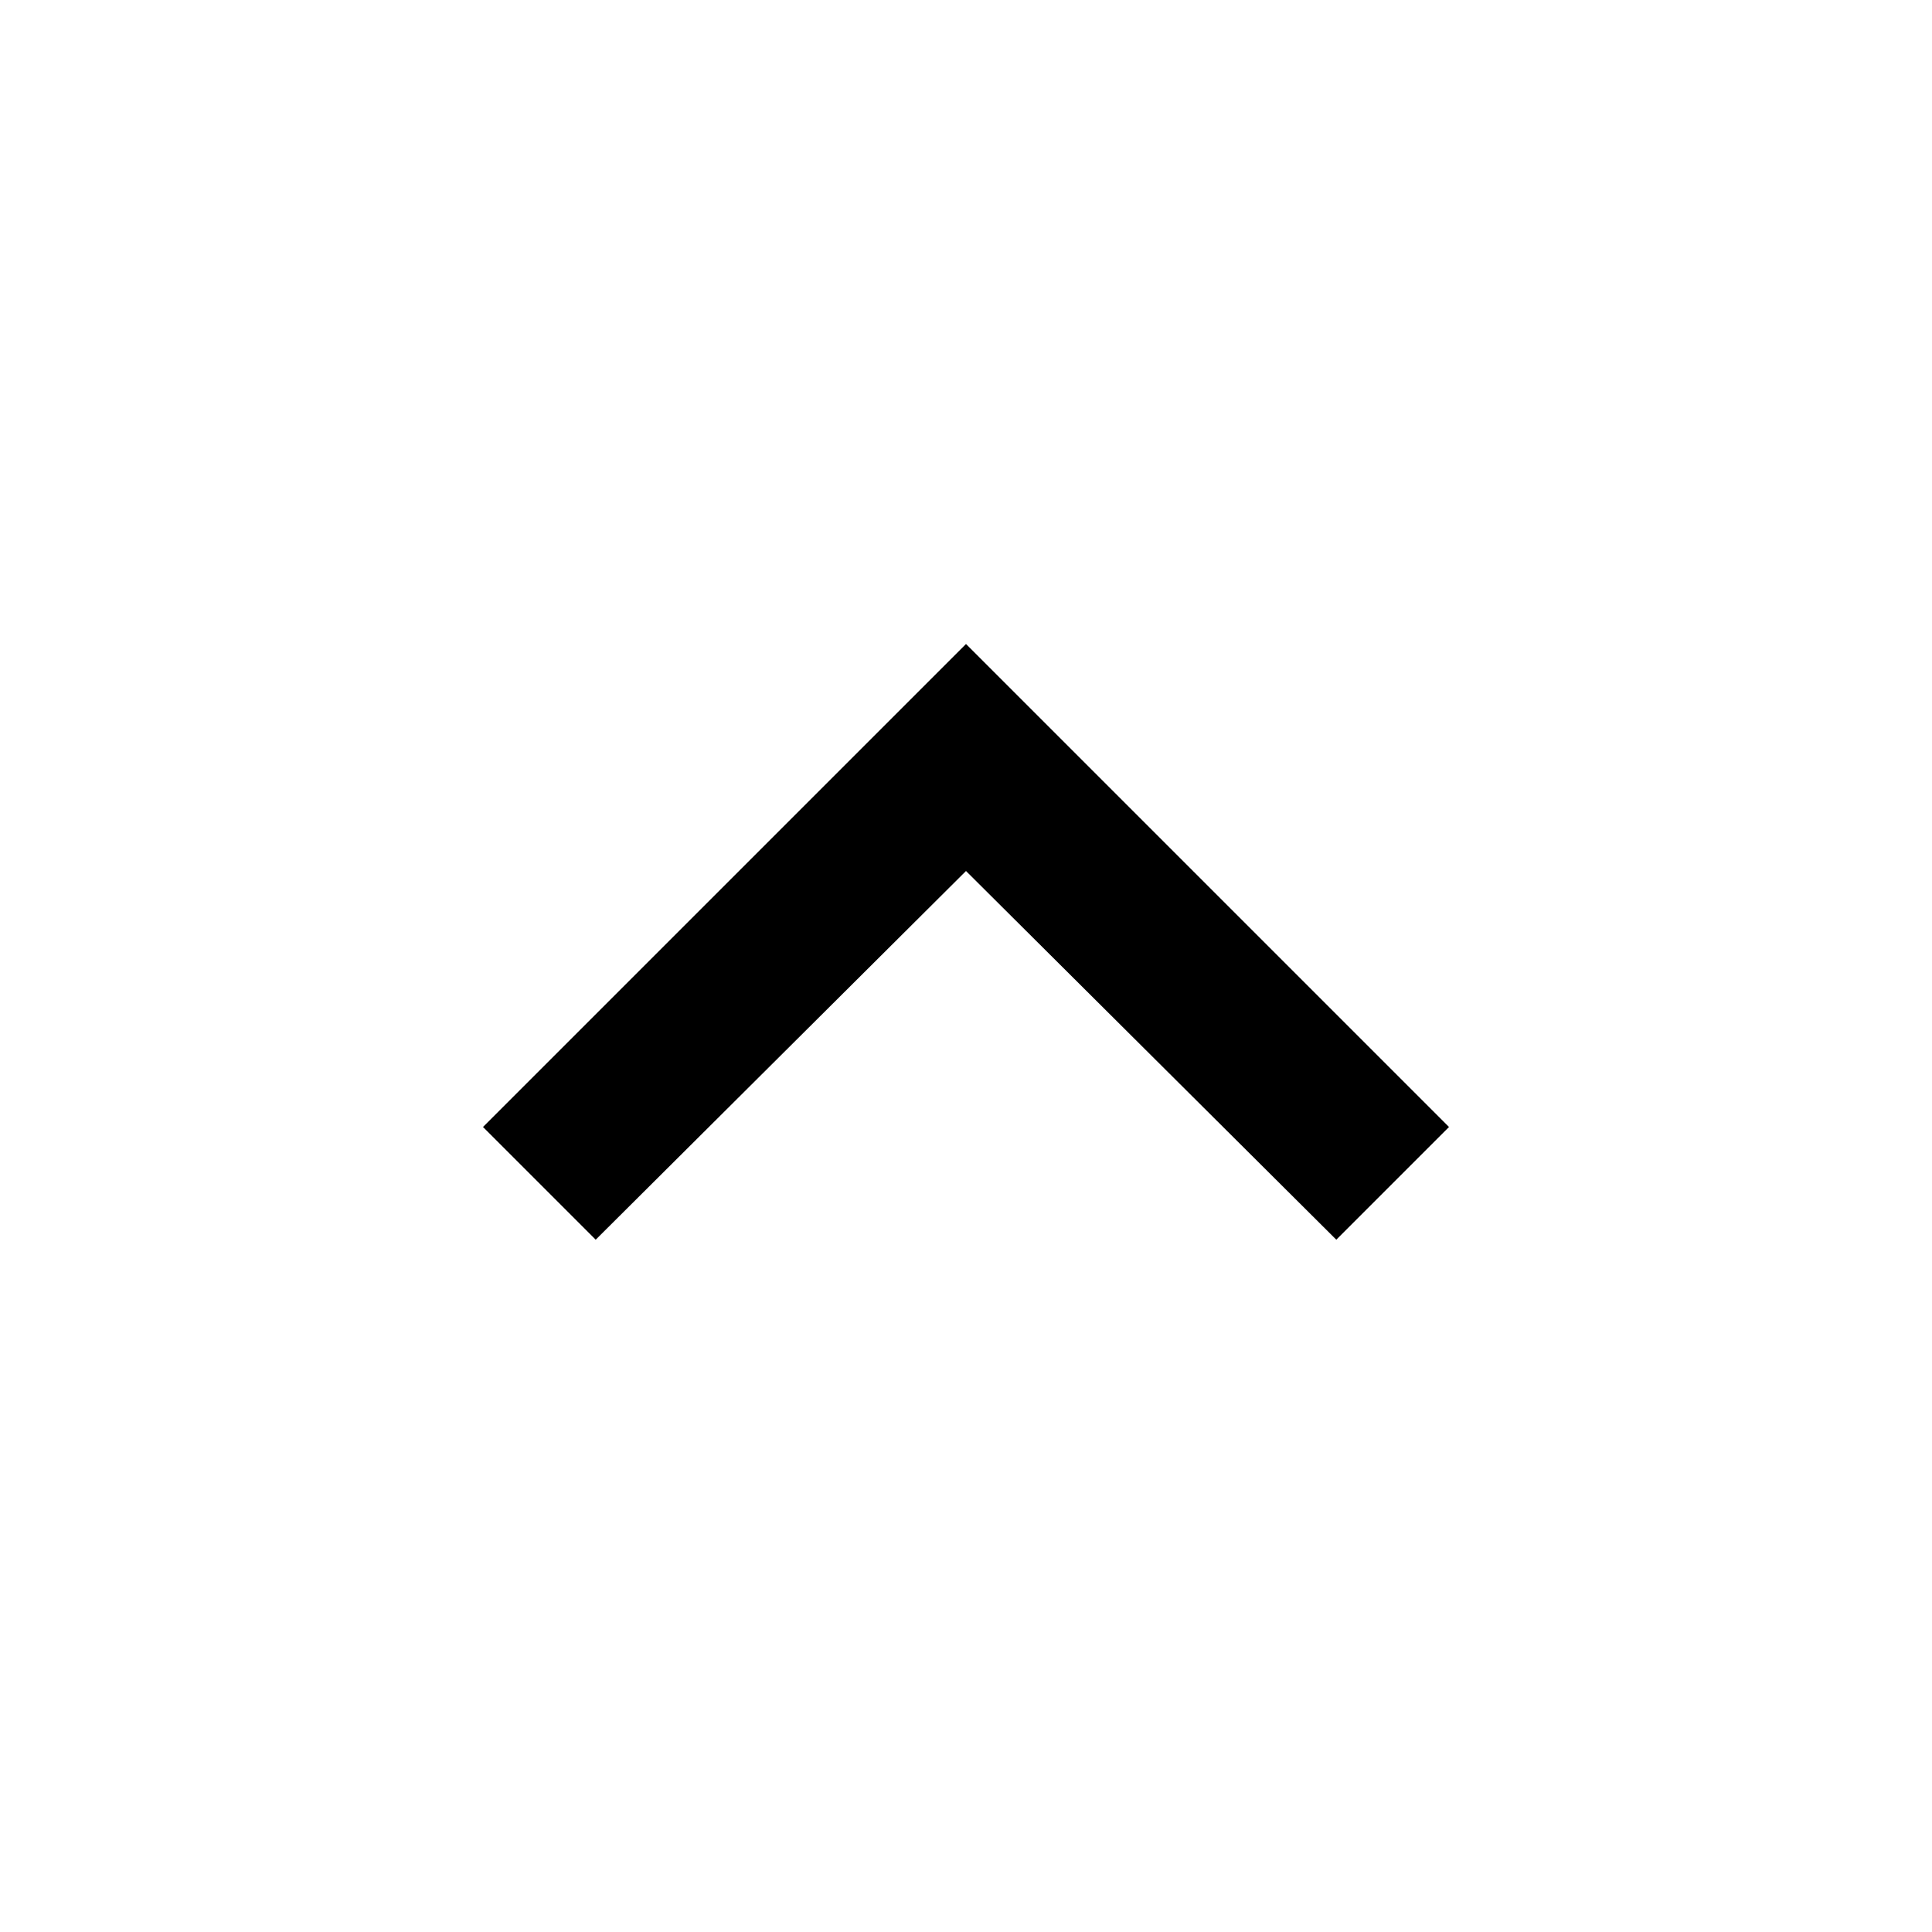 <svg xmlns="http://www.w3.org/2000/svg" xmlns:xlink="http://www.w3.org/1999/xlink" width="24" height="24"><defs><path id="a4e887a744bb6dcab5a53d751216fa47" d="M12 8l-6 6 1.4 1.4 4.6-4.58 4.6 4.58L18 14z"/></defs><use href="#a4e887a744bb6dcab5a53d751216fa47"/></svg>
